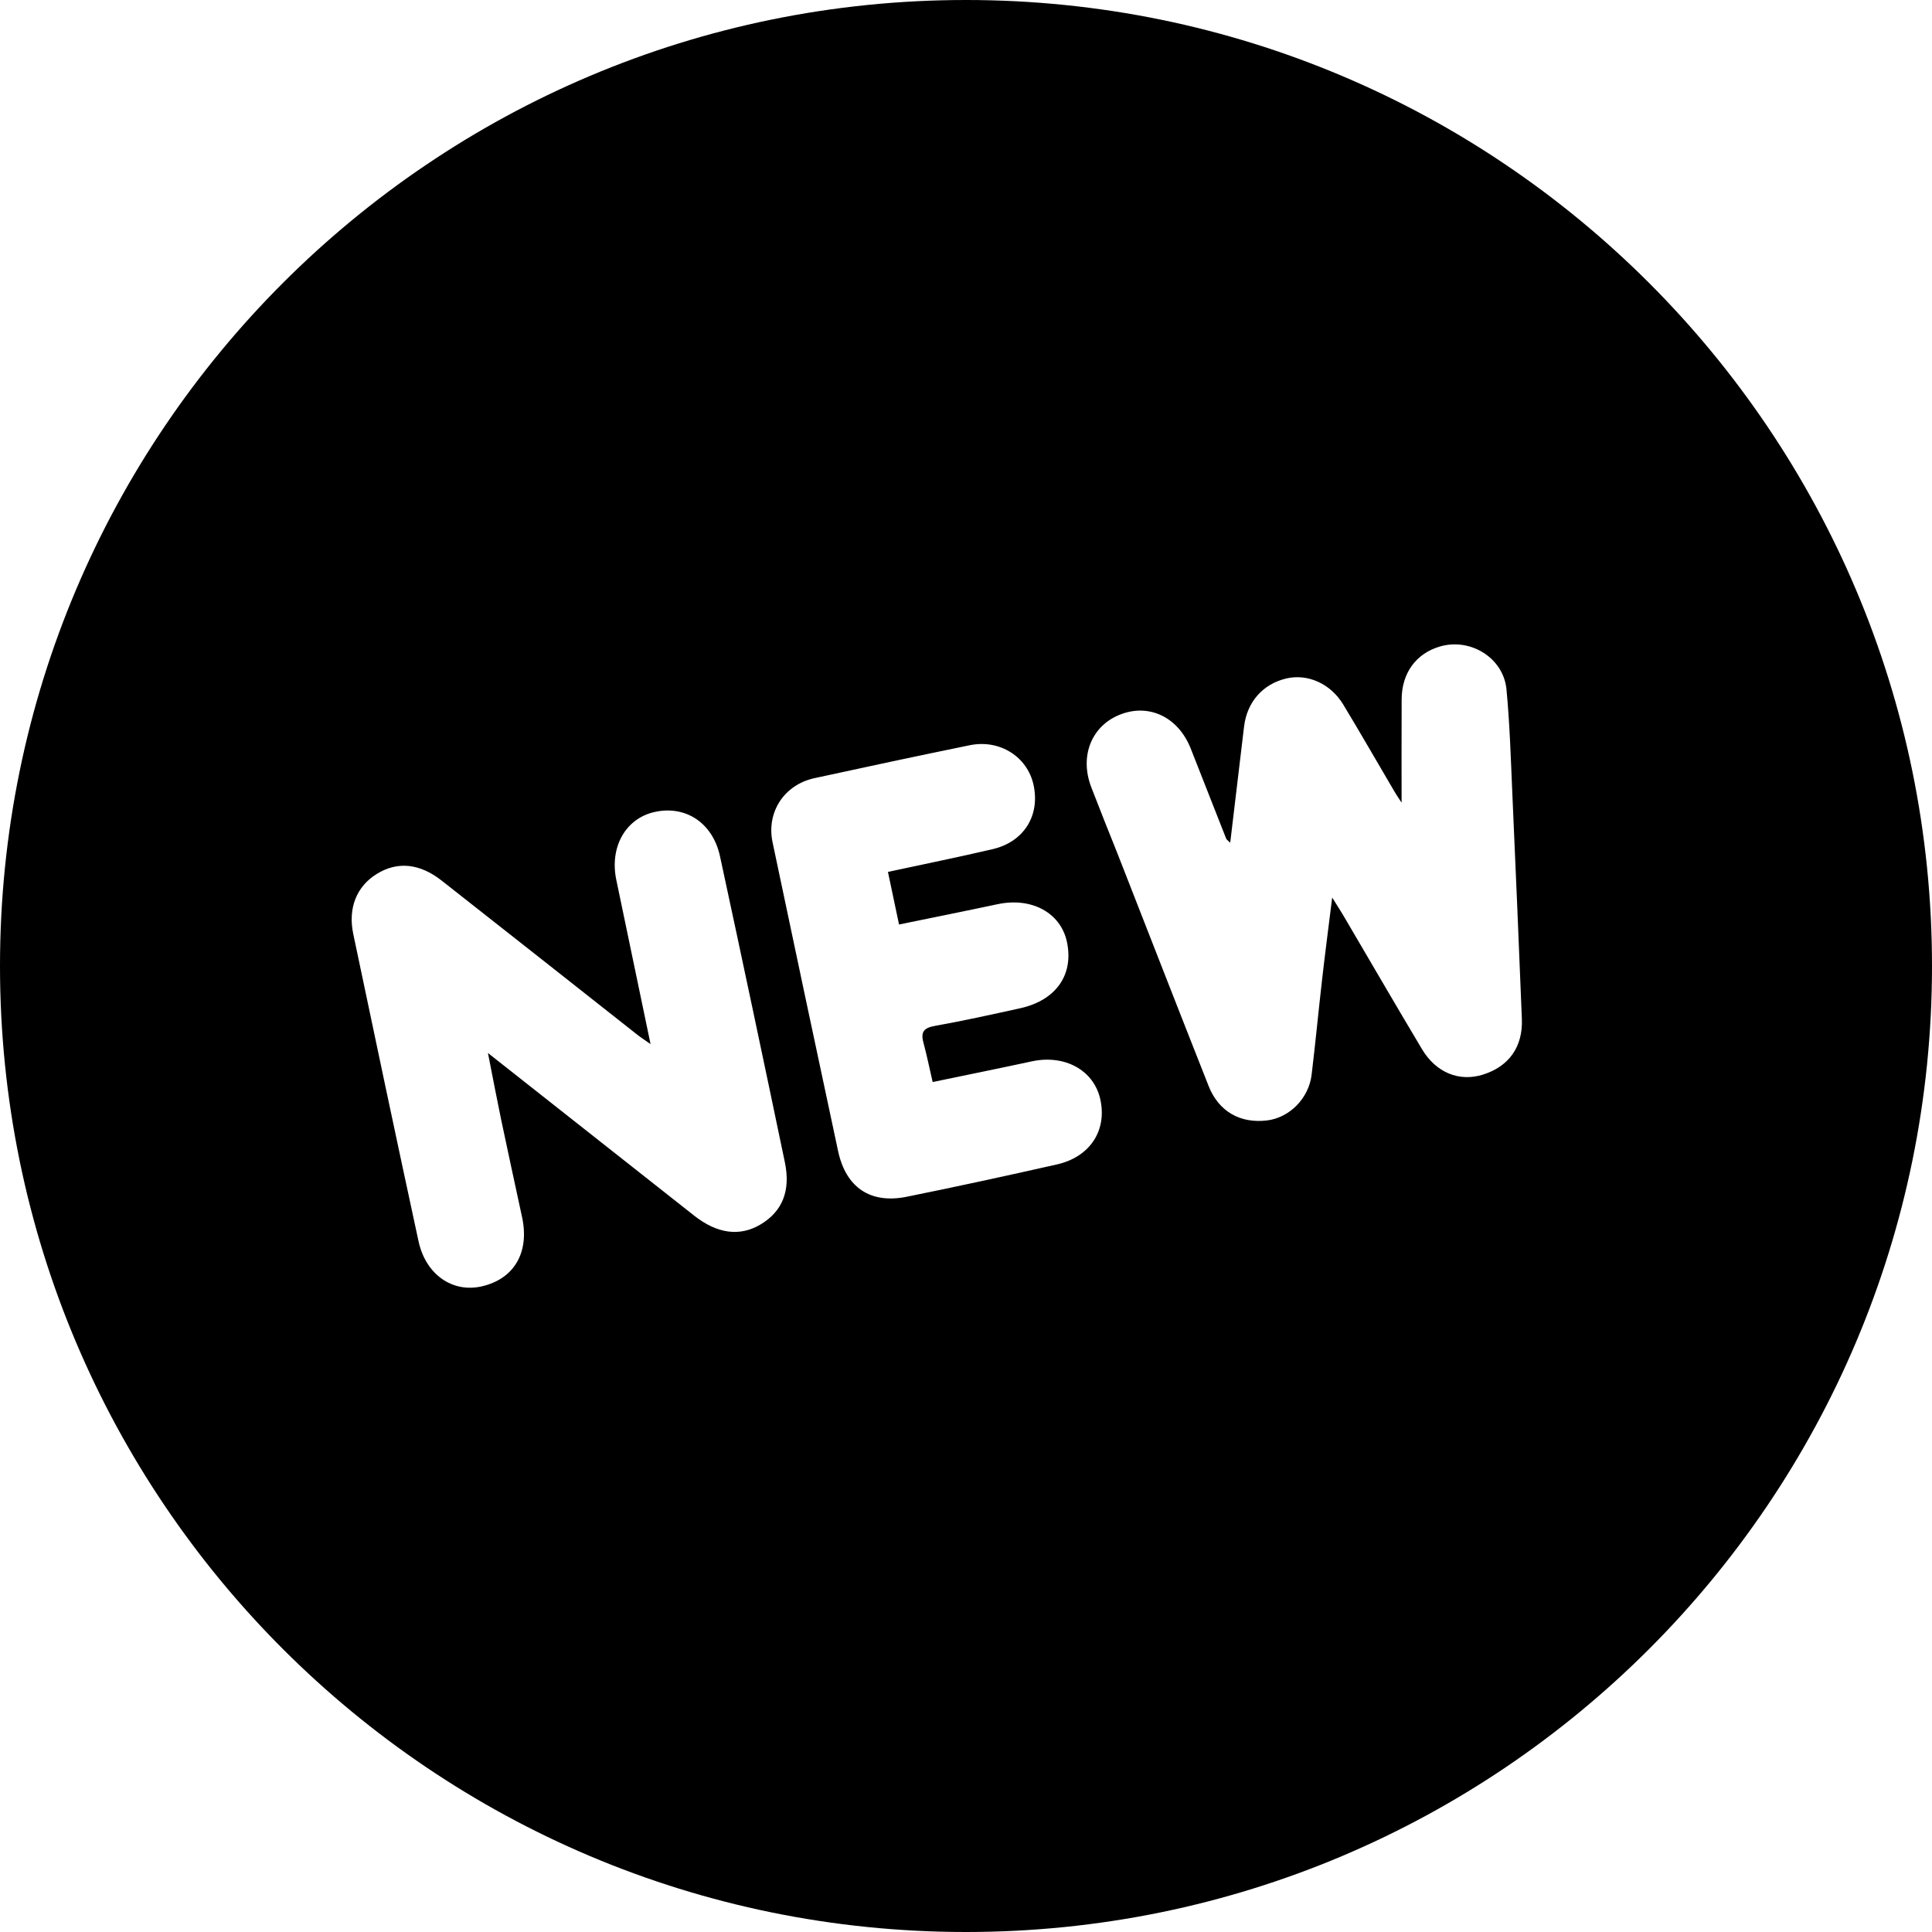 <!-- Generator: Adobe Illustrator 25.1.0, SVG Export Plug-In  -->
<svg version="1.1" xmlns="http://www.w3.org/2000/svg" xmlns:xlink="http://www.w3.org/1999/xlink" x="0px" y="0px" width="32.4px"
	 height="32.4px" viewBox="0 0 32.4 32.4" style="overflow:visible;enable-background:new 0 0 32.4 32.4;" xml:space="preserve">
<defs>
</defs>
<path d="M16.2,0C7.253,0,0,7.253,0,16.2s7.253,16.2,16.2,16.2s16.2-7.253,16.2-16.2S25.147,0,16.2,0z M6.315,14.658
	c0.345-0.215,0.719-0.183,1.092,0.11c1.098,0.862,2.193,1.727,3.289,2.591c0.056,0.044,0.117,0.082,0.214,0.151
	c-0.198-0.95-0.387-1.853-0.575-2.757c-0.114-0.55,0.158-1.028,0.643-1.136c0.519-0.116,0.976,0.182,1.097,0.745
	c0.369,1.708,0.73,3.418,1.087,5.128c0.101,0.482-0.044,0.828-0.407,1.044c-0.348,0.208-0.728,0.157-1.113-0.147
	c-1.131-0.893-2.263-1.785-3.459-2.728c0.082,0.416,0.148,0.765,0.22,1.111c0.115,0.549,0.235,1.096,0.353,1.645
	c0.126,0.59-0.134,1.034-0.679,1.158c-0.489,0.111-0.937-0.198-1.058-0.756c-0.371-1.717-0.734-3.436-1.095-5.155
	C5.833,15.226,5.982,14.866,6.315,14.658z M14.055,19.304c-0.369-1.726-0.736-3.452-1.099-5.179
	c-0.106-0.505,0.194-0.964,0.702-1.075c0.867-0.189,1.734-0.374,2.603-0.552c0.504-0.104,0.969,0.192,1.072,0.666
	c0.111,0.513-0.161,0.953-0.684,1.076c-0.571,0.134-1.147,0.25-1.758,0.382c0.065,0.308,0.122,0.58,0.186,0.882
	c0.561-0.115,1.106-0.224,1.65-0.34c0.57-0.122,1.059,0.14,1.165,0.629c0.119,0.552-0.181,0.983-0.785,1.116
	c-0.474,0.104-0.948,0.21-1.426,0.295c-0.182,0.032-0.244,0.096-0.196,0.276c0.057,0.214,0.102,0.431,0.156,0.666
	c0.57-0.119,1.117-0.229,1.663-0.347c0.548-0.118,1.034,0.144,1.146,0.627c0.122,0.525-0.166,0.976-0.726,1.102
	c-0.838,0.189-1.677,0.372-2.519,0.542C14.595,20.193,14.186,19.914,14.055,19.304z M18.301,13.202
	c-0.203-0.527,0.008-1.041,0.5-1.225c0.482-0.18,0.962,0.056,1.168,0.577c0.199,0.504,0.396,1.008,0.595,1.512
	c0.006,0.015,0.025,0.025,0.067,0.066c0.079-0.665,0.156-1.306,0.232-1.947c0.049-0.412,0.314-0.714,0.709-0.807
	c0.356-0.084,0.742,0.085,0.955,0.438c0.29,0.48,0.569,0.967,0.854,1.451c0.045,0.077,0.096,0.15,0.124,0.194
	c0-0.565-0.002-1.149,0.001-1.734c0.002-0.439,0.24-0.766,0.638-0.884c0.512-0.152,1.069,0.187,1.12,0.718
	c0.056,0.587,0.073,1.177,0.099,1.766c0.056,1.253,0.109,2.507,0.159,3.76c0.019,0.467-0.216,0.797-0.651,0.934
	c-0.397,0.125-0.787-0.029-1.025-0.428c-0.446-0.747-0.882-1.499-1.323-2.249c-0.046-0.078-0.096-0.154-0.182-0.292
	c-0.061,0.495-0.118,0.925-0.167,1.355c-0.062,0.539-0.113,1.079-0.178,1.617c-0.048,0.397-0.372,0.721-0.748,0.766
	c-0.451,0.054-0.811-0.15-0.98-0.579c-0.515-1.303-1.023-2.608-1.534-3.913C18.587,13.932,18.442,13.568,18.301,13.202z"/>
</svg>